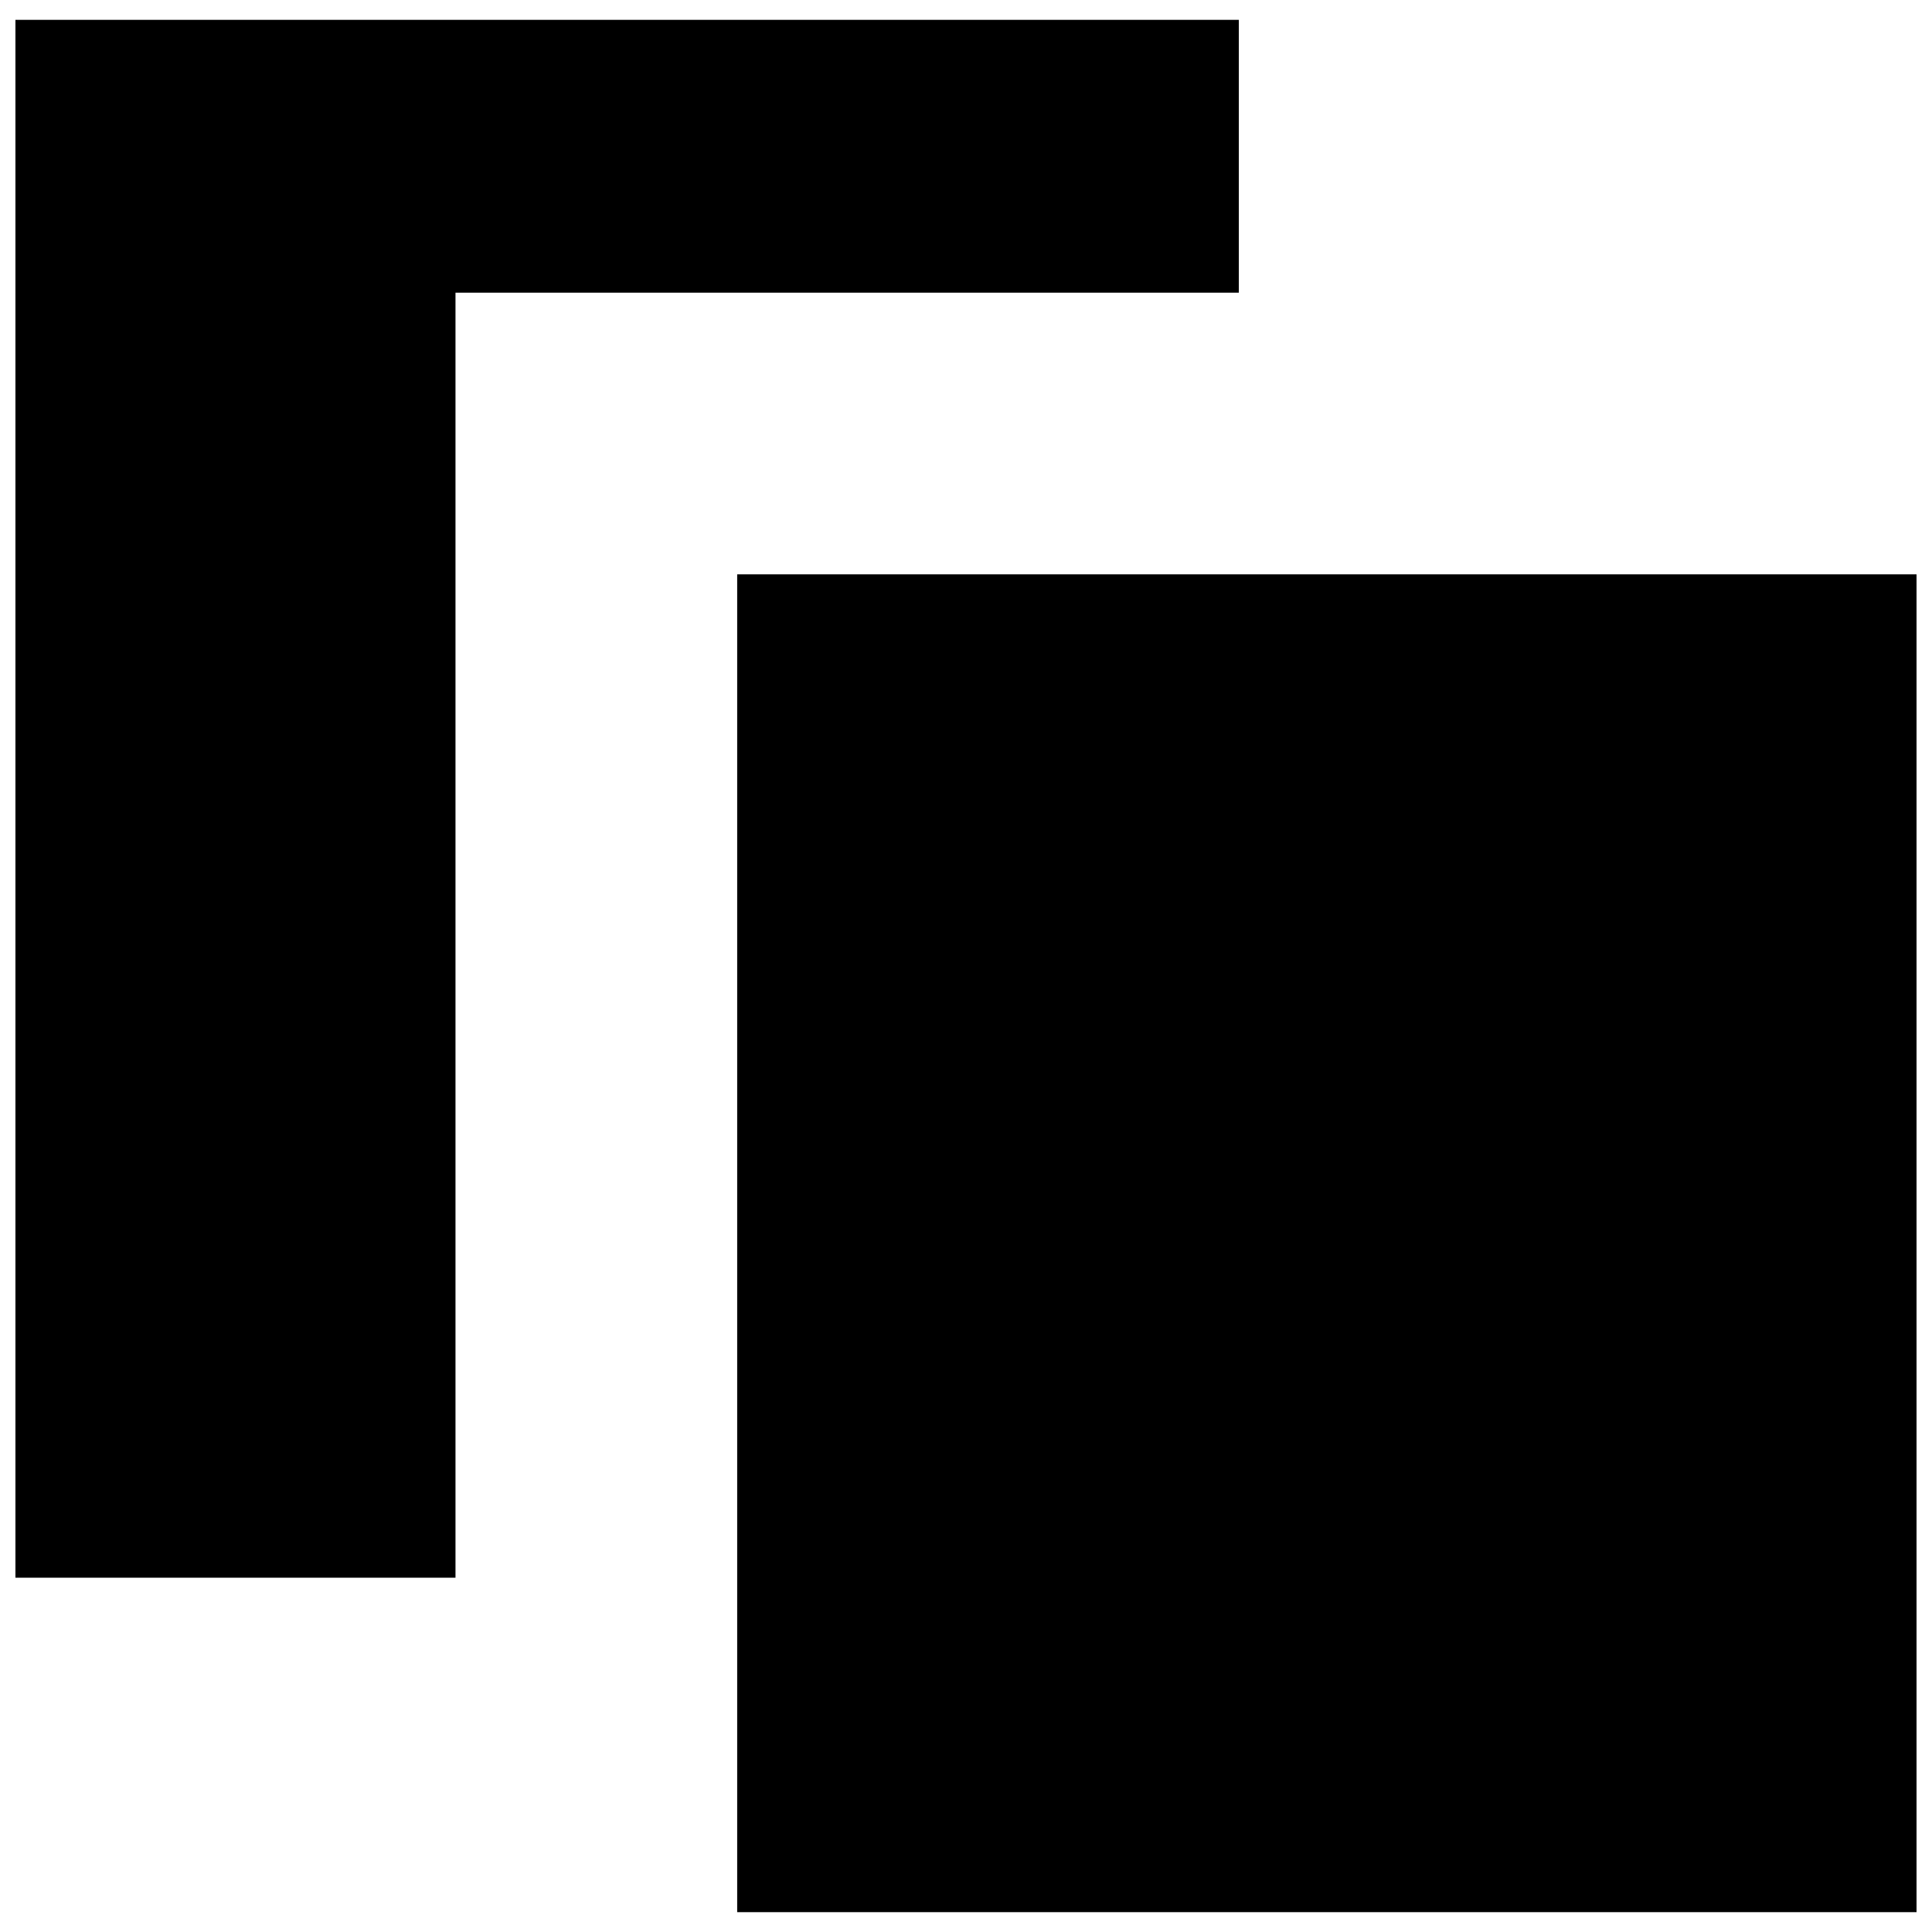 <?xml version="1.0" encoding="UTF-8"?>
<!-- Uploaded to: ICON Repo, www.iconrepo.com, Generator: ICON Repo Mixer Tools -->
<svg width="800px" height="800px" version="1.1" viewBox="144 144 512 512" xmlns="http://www.w3.org/2000/svg">
 <defs>
  <clipPath id="b">
   <path d="m148.09 149h324.91v414h-324.91z"/>
  </clipPath>
  <clipPath id="a">
   <path d="m339 296h312.9v355h-312.9z"/>
  </clipPath>
 </defs>
 <g>
  <g clip-path="url(#b)">
   <path d="m148.09 355.68v206.42h116.62v-340.54h207.59v-72.305h-324.21z"/>
  </g>
  <g clip-path="url(#a)">
   <path d="m339.36 473.47v177.27h312.55v-354.53h-312.55z"/>
  </g>
 </g>
</svg>
